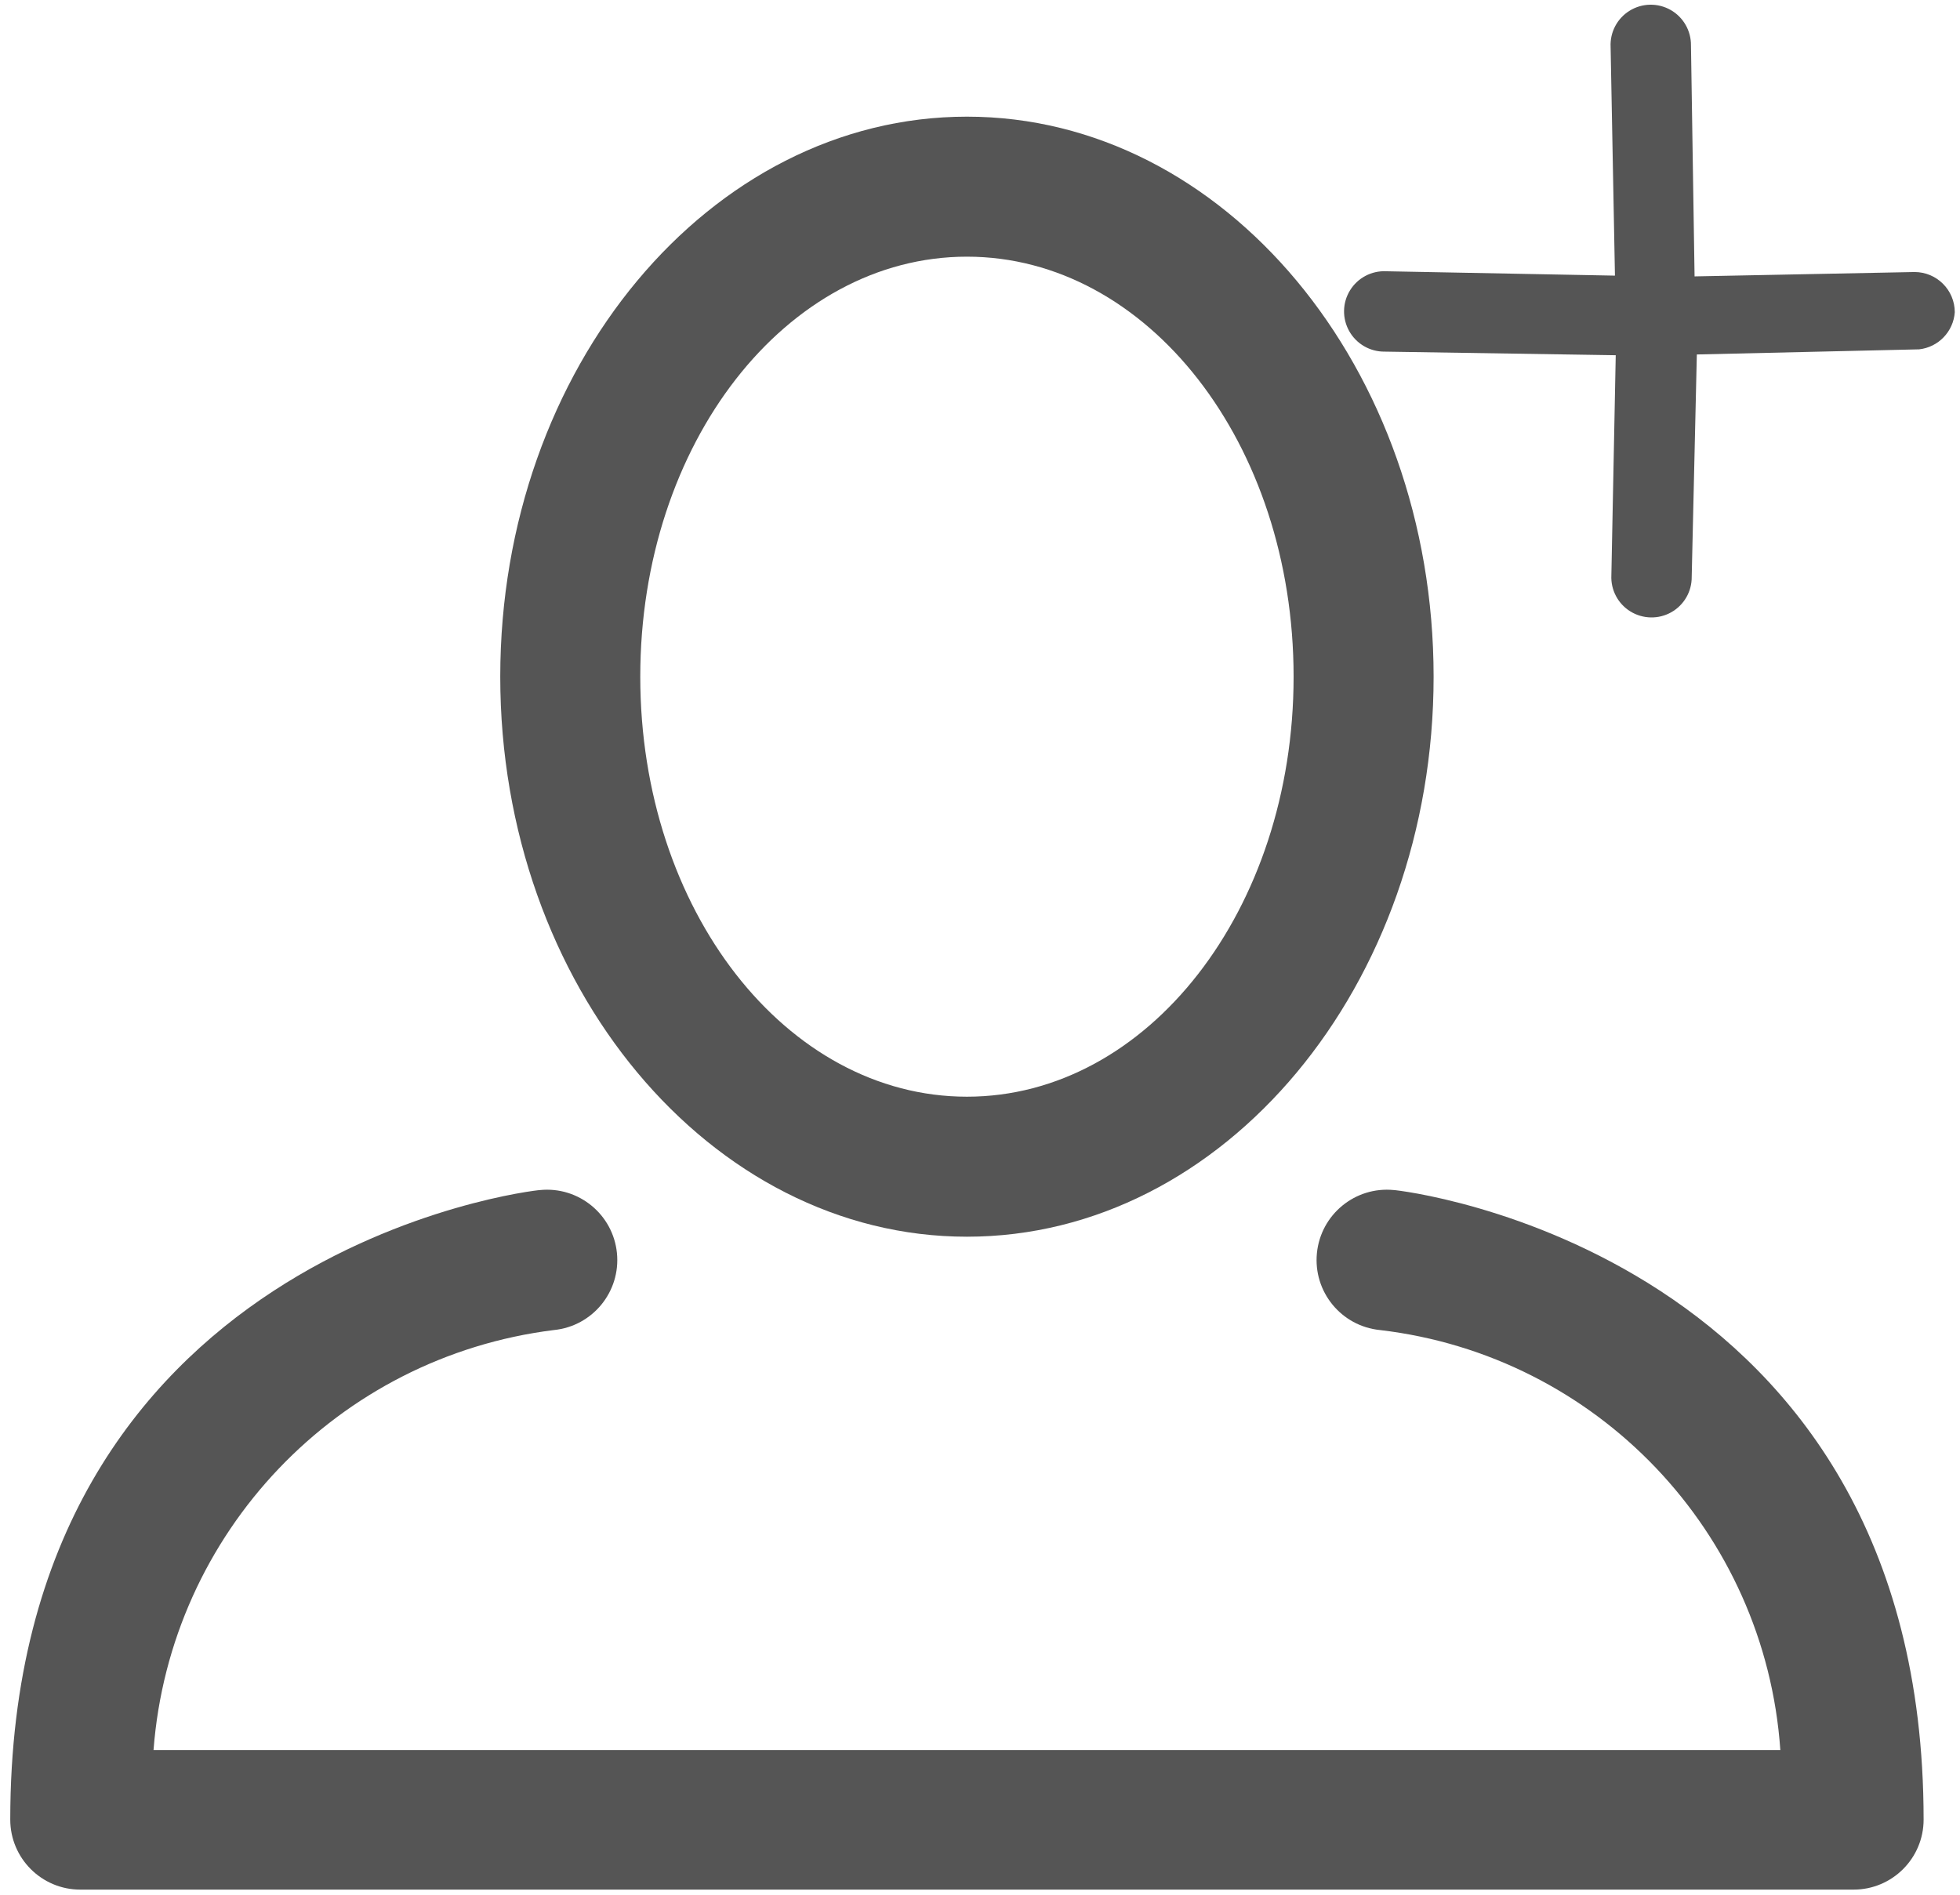 <?xml version="1.0" encoding="UTF-8"?>
<svg width="60px" height="58px" viewBox="0 0 60 58" version="1.1" xmlns="http://www.w3.org/2000/svg" xmlns:xlink="http://www.w3.org/1999/xlink">
    <!-- Generator: Sketch 52.1 (67048) - http://www.bohemiancoding.com/sketch -->
    <title>Icon</title>
    <desc>Created with Sketch.</desc>
    <g id="Components" stroke="none" stroke-width="1" fill="none" fill-rule="evenodd">
        <g id="vigo-kontakt-desktop" transform="translate(-589, -673)" fill="#555555">
            <g id="Teaser" transform="translate(0, 581)">
                <g id="teaser" transform="translate(248, 91)">
                    <g id="#2" transform="translate(341, 0)">
                        <g id="Icon">
                            <path d="M57.131,3.97 C56.65,3.49 55.872,3.49 55.391,3.97 L50.723,8.827 L45.644,3.904 C45.33,3.584 44.867,3.459 44.435,3.579 C44.003,3.699 43.67,4.044 43.567,4.481 C43.463,4.917 43.605,5.375 43.937,5.676 L48.983,10.534 L43.937,15.391 C43.605,15.692 43.463,16.15 43.567,16.587 C43.67,17.023 44.003,17.368 44.435,17.488 C44.867,17.608 45.33,17.484 45.644,17.163 L50.723,12.24 L55.391,17.097 C55.692,17.43 56.151,17.572 56.587,17.468 C57.023,17.364 57.369,17.032 57.489,16.6 C57.609,16.168 57.484,15.704 57.163,15.391 L52.462,10.468 L57.163,5.545 C57.534,5.081 57.52,4.418 57.131,3.97 L57.131,3.97 Z" id="Shape" transform="translate(50.534, 10.534) rotate(45) translate(-50.534, -10.534) "></path>
                            <g id="User" transform="translate(0, 4)">
                                <path d="M29.6,34.857 C37.471,34.857 43.886,27.171 43.886,17.714 C43.886,8.257 37.471,0.571 29.6,0.571 C21.729,0.571 15.314,8.257 15.314,17.714 C15.314,27.171 21.743,34.857 29.6,34.857 Z M29.6,4.857 C35.129,4.857 39.6,10.571 39.6,17.714 C39.6,24.857 35.129,30.571 29.6,30.571 C24.071,30.571 19.6,24.857 19.6,17.714 C19.6,10.571 24.071,4.857 29.6,4.857 Z" id="Shape"></path>
                                <path d="M42.671,33.429 C41.488,33.31 40.433,34.174 40.314,35.357 C40.196,36.541 41.059,37.596 42.243,37.714 C48.889,38.495 54.037,43.896 54.5,50.571 L4.7,50.571 C5.206,43.915 10.333,38.538 16.957,37.714 C18.141,37.596 19.004,36.541 18.886,35.357 C18.767,34.174 17.712,33.31 16.529,33.429 C16.371,33.429 0.314,35.257 0.314,52.7 C0.314,53.883 1.274,54.843 2.457,54.843 L56.743,54.843 C57.926,54.843 58.886,53.883 58.886,52.7 C58.886,35.257 42.829,33.429 42.671,33.429 Z" id="Shape"></path>
                            </g>
                        </g>
                    </g>
                </g>
            </g>
        </g>
    </g>
</svg>